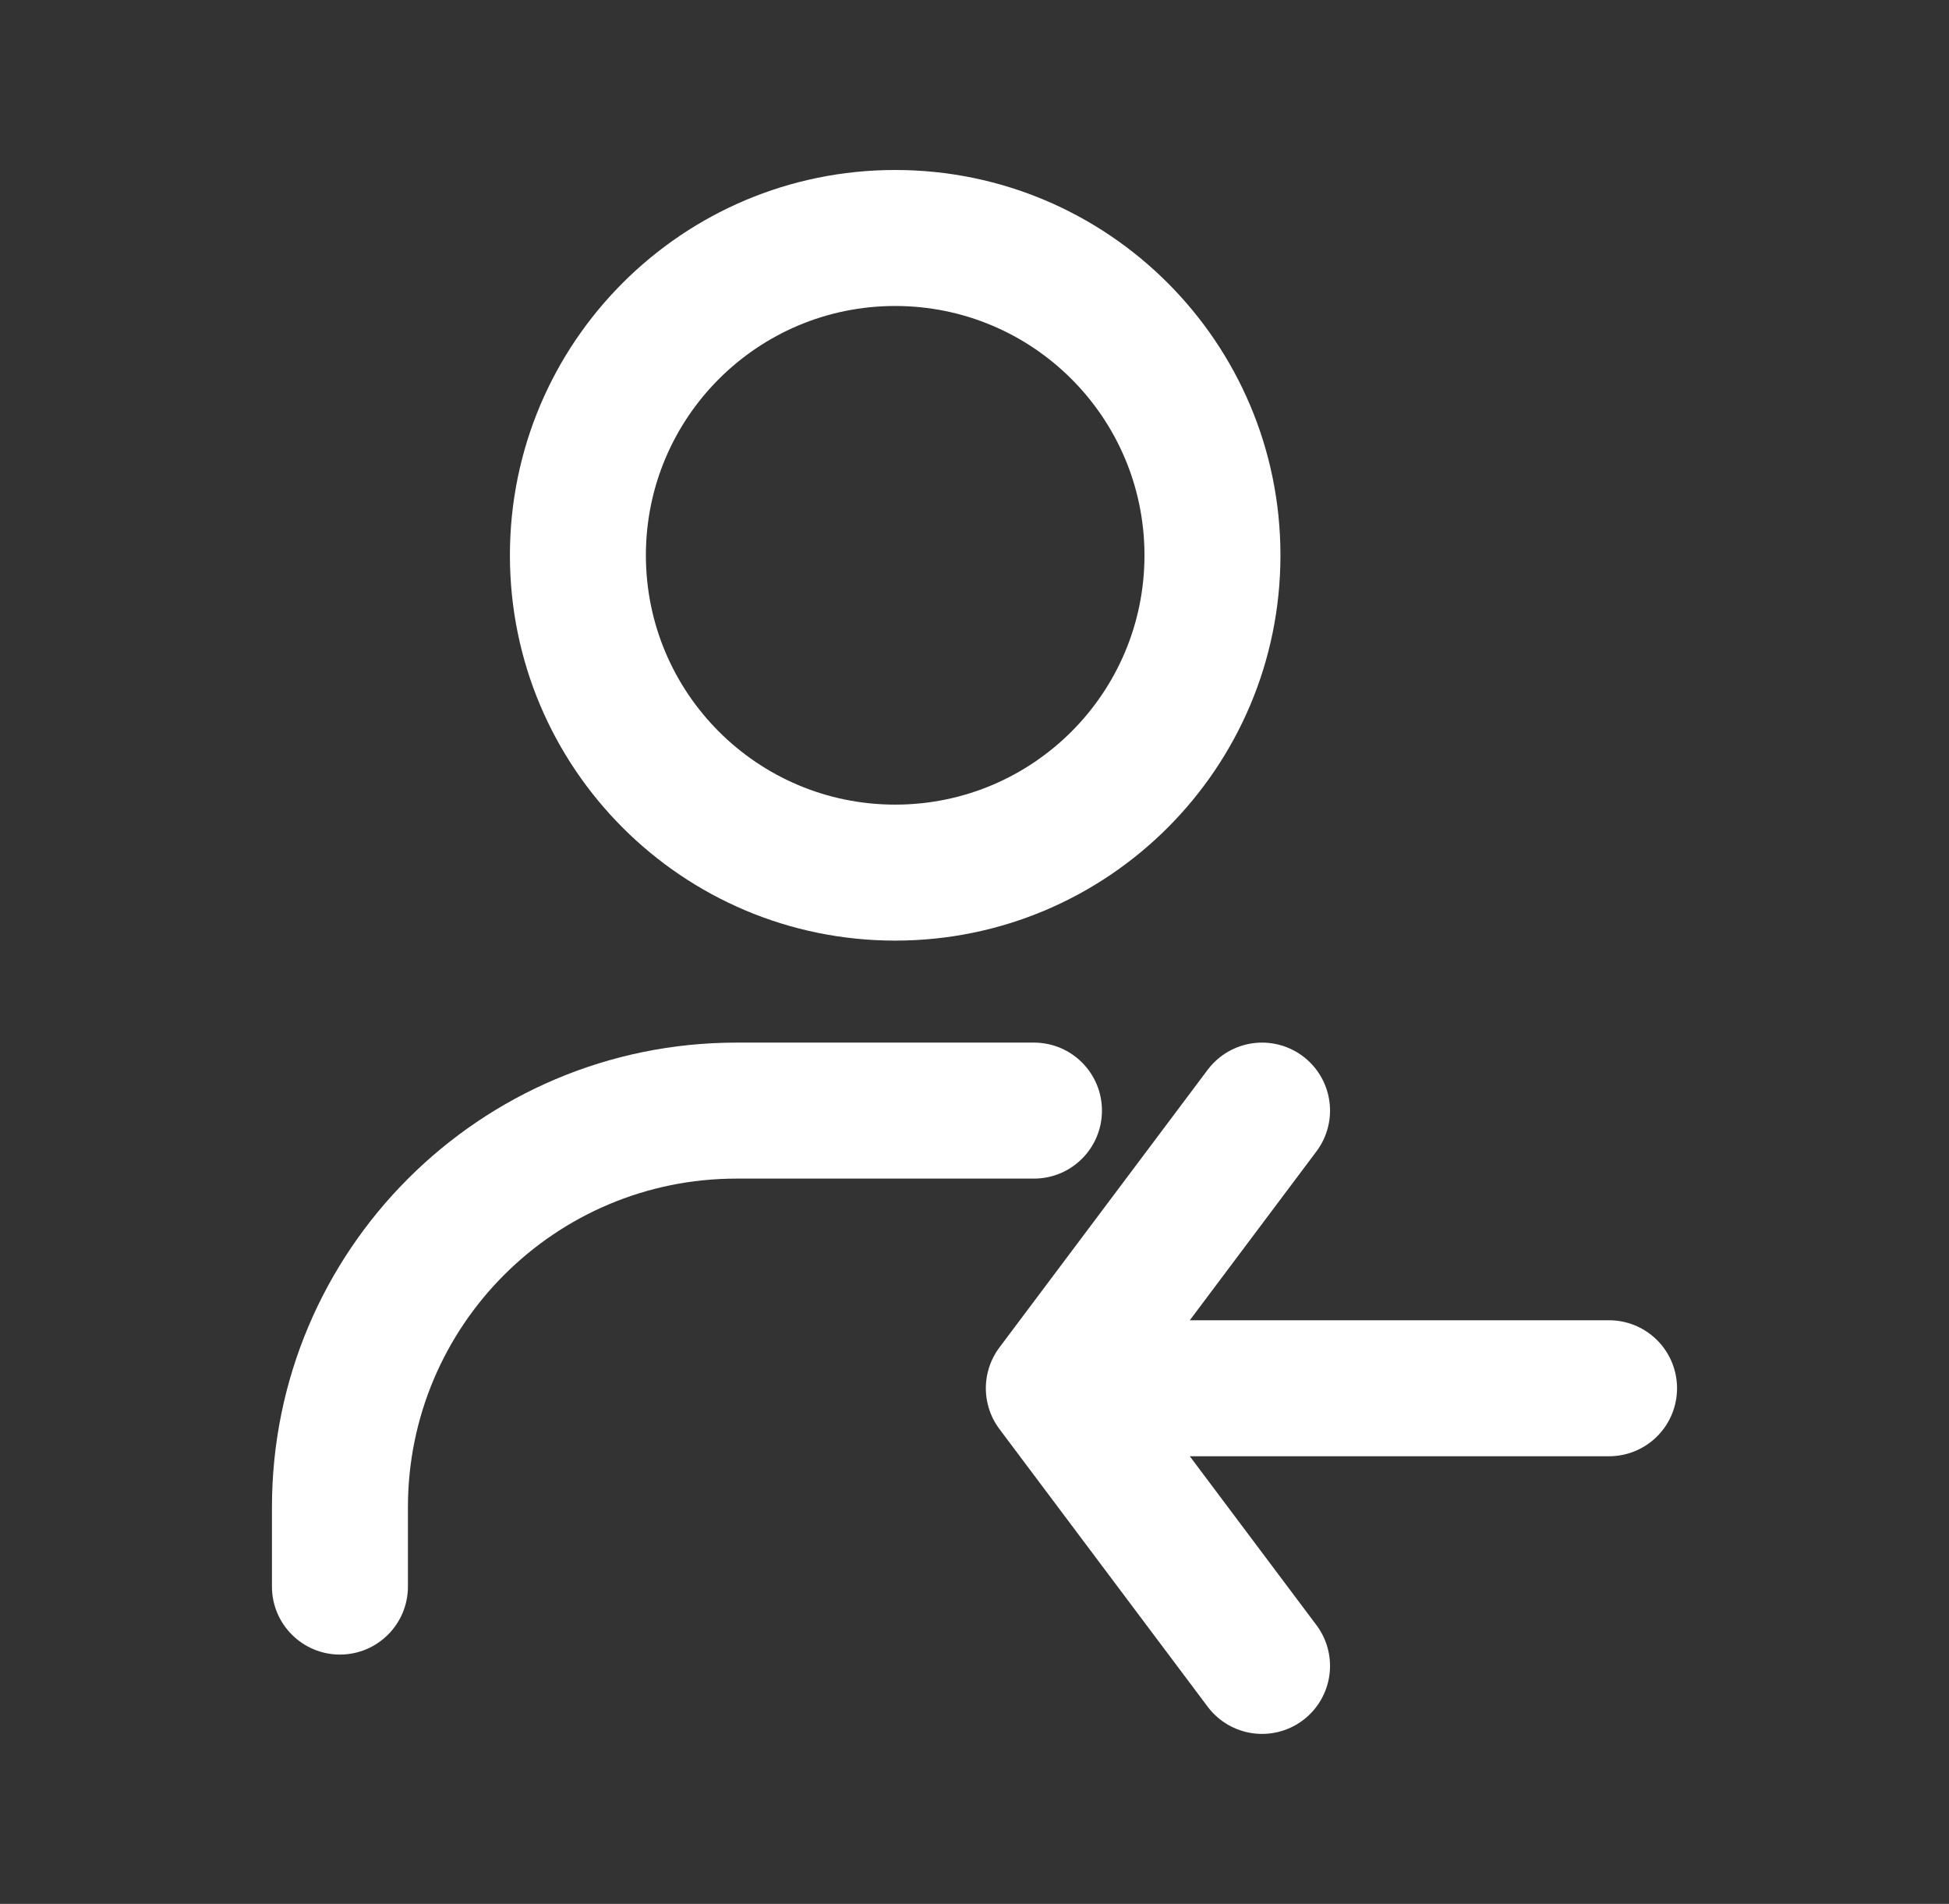<svg width="43" height="42" viewBox="0 0 43 42" fill="none" xmlns="http://www.w3.org/2000/svg">
<rect x="0" y="0" width="43" height="42" fill="#333333" stroke="none"/>
<path d="M6 35C6 35.828 6.672 36.5 7.5 36.5C8.328 36.5 9 35.828 9 35H6ZM22.812 26C23.641 26 24.312 25.328 24.312 24.5C24.312 23.672 23.641 23 22.812 23V26ZM9 35V33.25H6V35H9ZM25.25 12.25C25.25 15.288 22.788 17.75 19.75 17.75V20.75C24.444 20.75 28.25 16.944 28.25 12.25H25.25ZM19.75 17.75C16.712 17.75 14.25 15.288 14.25 12.25H11.25C11.25 16.944 15.056 20.75 19.75 20.75V17.75ZM14.25 12.25C14.25 9.212 16.712 6.75 19.75 6.75V3.75C15.056 3.75 11.25 7.556 11.25 12.25H14.25ZM19.75 6.75C22.788 6.75 25.25 9.212 25.25 12.25H28.25C28.25 7.556 24.444 3.75 19.75 3.75V6.75ZM9 33.25C9 29.246 12.246 26 16.25 26V23C10.589 23 6 27.589 6 33.25H9ZM16.25 26H22.812V23H16.25V26Z" fill="white"/>
<path d="M35.5 30.625L23.25 30.625M23.25 30.625L27.844 24.5M23.25 30.625L27.844 36.75" stroke="white" stroke-width="3" stroke-linecap="round" stroke-linejoin="round"/>
</svg>
